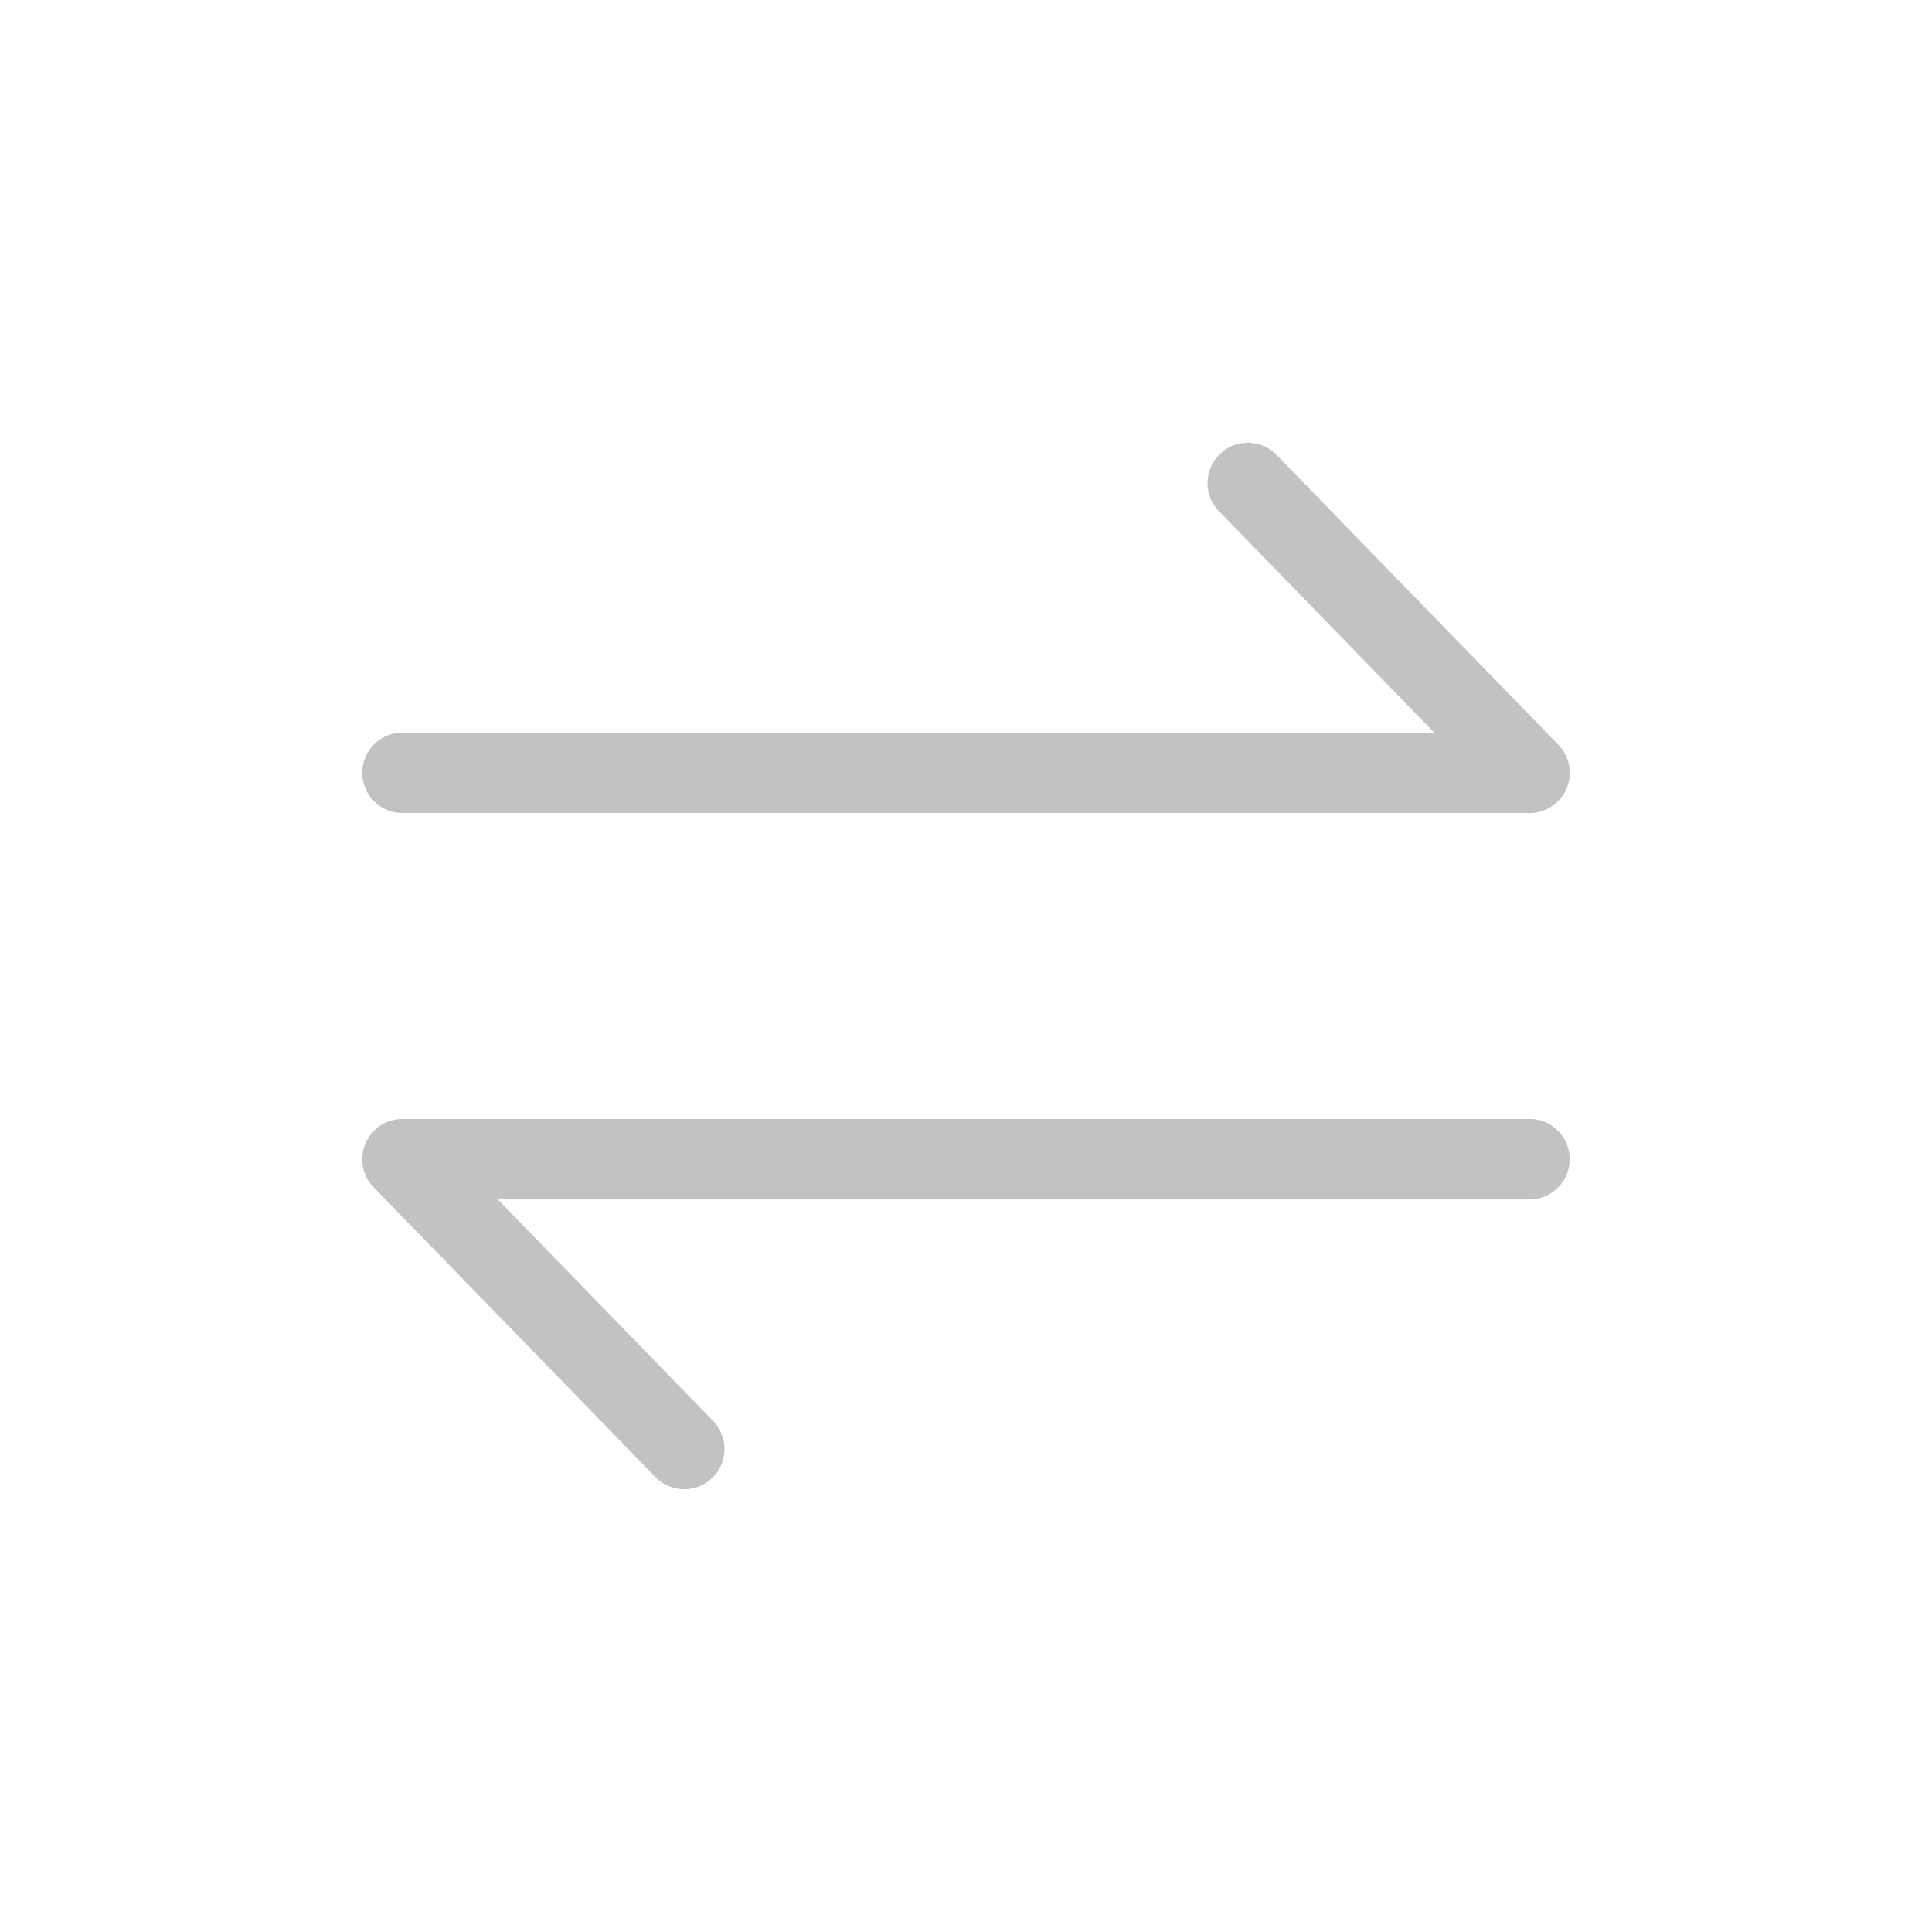 <svg width="24" height="24" viewBox="0 0 24 24" fill="none" xmlns="http://www.w3.org/2000/svg">
<path d="M8.142 18.349C8.334 18.547 8.651 18.551 8.849 18.358C9.047 18.166 9.051 17.849 8.858 17.651L8.142 18.349ZM5 14.4V13.9C4.799 13.9 4.618 14.02 4.539 14.205C4.461 14.39 4.501 14.604 4.641 14.748L5 14.4ZM19 14.9C19.276 14.9 19.5 14.676 19.5 14.4C19.5 14.124 19.276 13.9 19 13.9V14.9ZM15.858 5.651C15.666 5.453 15.35 5.449 15.152 5.642C14.954 5.834 14.949 6.151 15.142 6.349L15.858 5.651ZM19 9.6V10.1C19.201 10.1 19.382 9.98 19.461 9.795C19.539 9.609 19.499 9.396 19.358 9.251L19 9.6ZM5 9.1C4.724 9.1 4.5 9.324 4.5 9.6C4.5 9.876 4.724 10.1 5 10.1V9.1ZM8.858 17.651L5.359 14.052L4.641 14.748L8.142 18.349L8.858 17.651ZM5 14.9H19V13.9H5V14.9ZM15.142 6.349L18.642 9.949L19.358 9.251L15.858 5.651L15.142 6.349ZM19 9.1H5V10.1H19V9.1Z" fill="#C2C2C2"/>
</svg>
